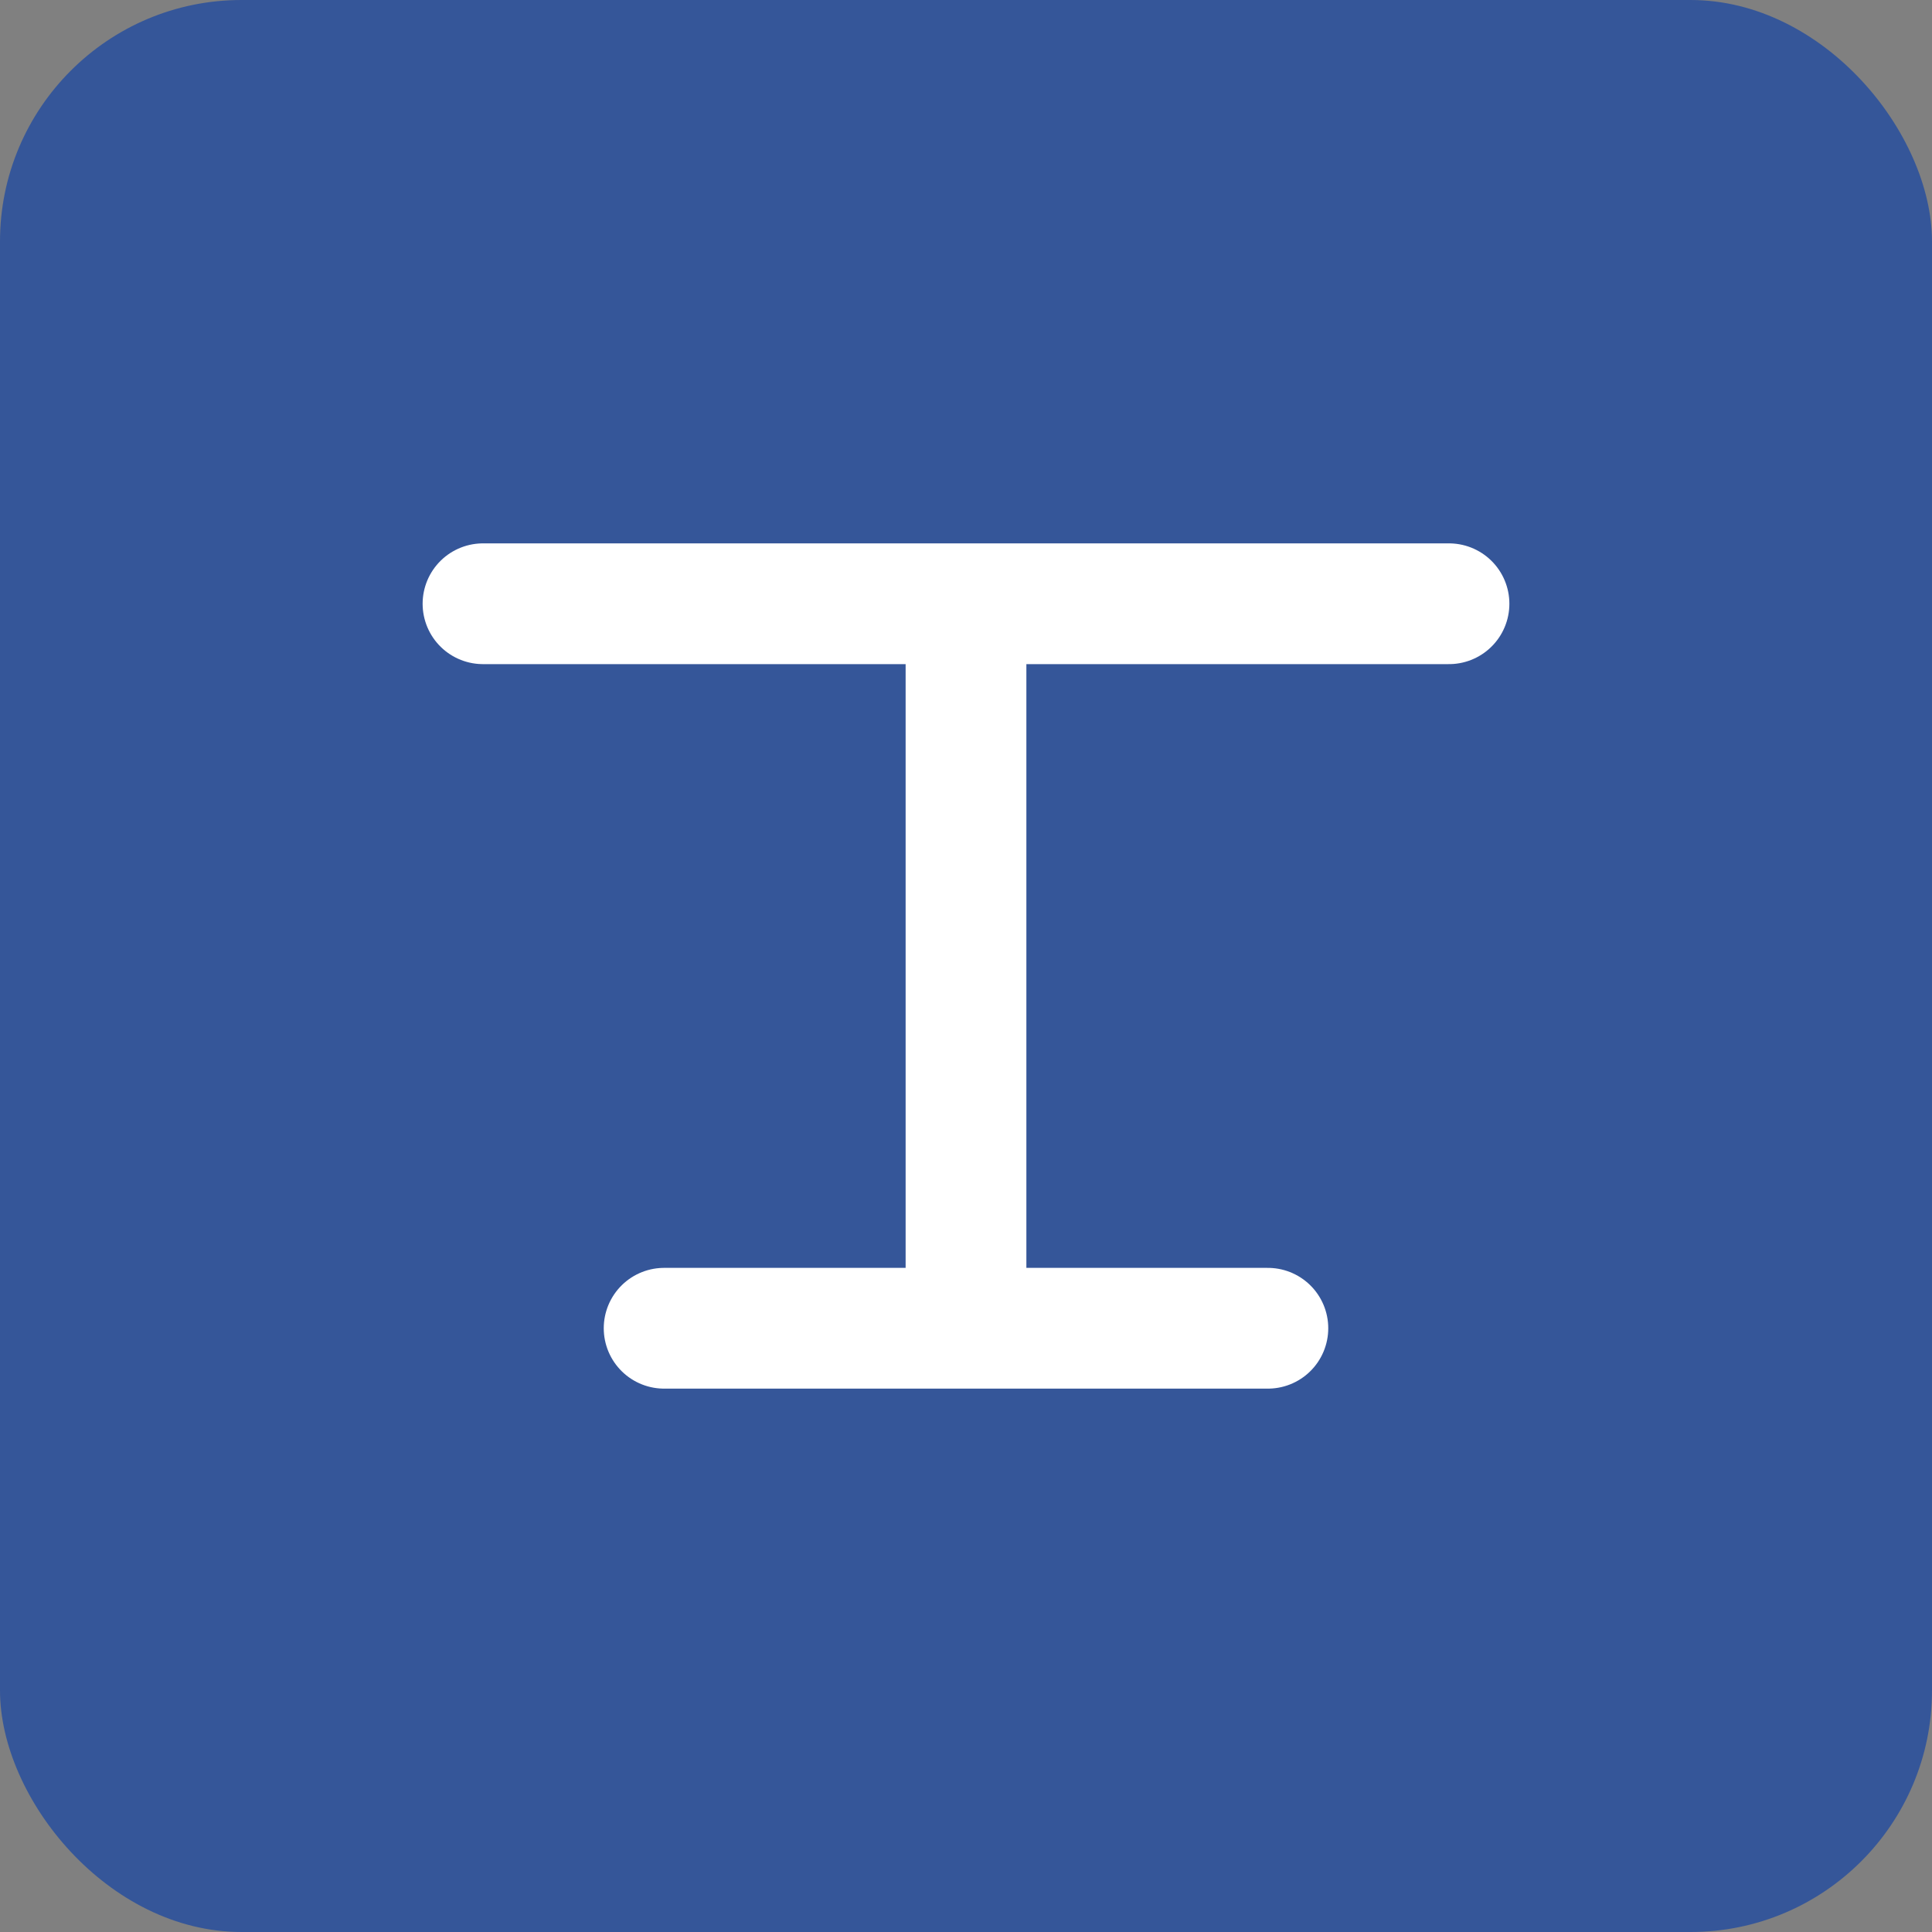 <svg width="32" height="32" viewBox="0 0 32 32" fill="none" xmlns="http://www.w3.org/2000/svg">
  <rect x="0" y="0" width="32" height="32" fill="#808080" stroke="none"/>
  <rect width="32" height="32" rx="4" fill="#355699"/>
  <path d="M8 10H24M16 10V22M11 22H21" stroke="white" stroke-width="2" stroke-linecap="round" stroke-linejoin="round"/>
</svg>